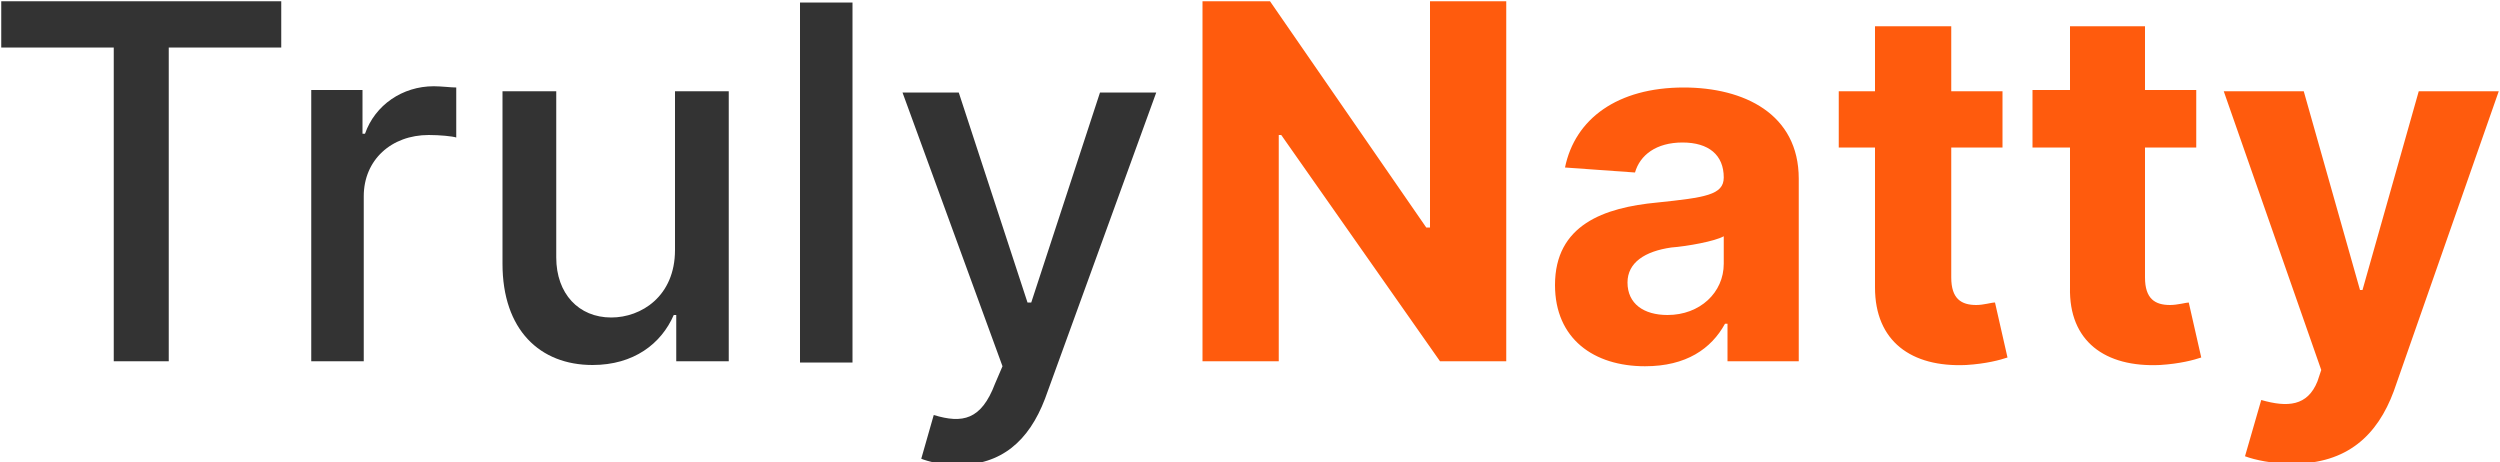 <svg version="1.2" xmlns="http://www.w3.org/2000/svg" viewBox="0 0 200 37" width="200" height="37"><style>.a{fill:#333}.b{fill:#ff5b0d}</style><path class="a" d="m0.1 3.8h9v25.1h4.4v-25.1h9v-3.7h-22.4zm24.8 25.1h4.2v-13.2c0-2.9 2.2-4.9 5.2-4.9 0.9 0 1.9 0.1 2.2 0.2v-4c-0.4 0-1.2-0.1-1.8-0.1-2.5 0-4.7 1.5-5.5 3.8h-0.2v-3.5h-4.1zm29.1-8.9c0 3.7-2.7 5.4-5.1 5.4-2.6 0-4.4-1.9-4.4-4.8v-13.3h-4.3v13.8c0 5.3 3 8.1 7.2 8.1 3.3 0 5.5-1.7 6.5-4h0.2v3.7h4.2v-21.6h-4.3zm10-19.8h4.2v28.8h-4.2zm12.6 37c3.5 0 5.7-1.9 7-5.3l8.9-24.5h-4.5l-5.5 16.8h-0.3l-5.5-16.8h-4.5l8 21.9-0.6 1.4c-1.1 2.9-2.6 3.2-4.9 2.5l-1 3.5c0.5 0.2 1.6 0.5 2.9 0.5z"/><path fill-rule="evenodd" class="b" d="m120.5 28.9h-5.3l-12.7-18.1h-0.2v18.1h-6.1v-28.8h5.4l12.5 18.1h0.3v-18.1h6.1zm3.9-6.1c0-4.8 3.9-6.2 8.2-6.6 3.8-0.4 5.3-0.6 5.3-2 0-1.8-1.2-2.8-3.3-2.8-2.1 0-3.4 1-3.8 2.4l-5.6-0.4c0.8-3.9 4.2-6.4 9.5-6.4 4.8 0 9.2 2.1 9.2 7.3v14.6h-5.7v-3h-0.2c-1.1 2-3.1 3.4-6.4 3.4-4.1 0-7.2-2.2-7.2-6.5zm13.5-1.7v-2.2c-0.7 0.4-2.9 0.8-4.2 0.9-2.1 0.3-3.5 1.2-3.5 2.8 0 1.7 1.3 2.6 3.2 2.6 2.6 0 4.5-1.8 4.5-4.1zm22.3-9.3h-4.1v10.4c0 1.7 0.8 2.2 2 2.2 0.6 0 1.2-0.2 1.5-0.2l1 4.4c-0.6 0.2-1.7 0.5-3.3 0.6-4.4 0.2-7.3-1.9-7.3-6.2v-11.2h-2.9v-4.5h2.9v-5.2h6.1v5.2h4.1zm15.5 0h-4.1v10.4c0 1.7 0.8 2.2 2 2.2 0.6 0 1.3-0.2 1.5-0.2l1 4.4c-0.6 0.2-1.7 0.5-3.3 0.6-4.4 0.2-7.3-1.9-7.2-6.2v-11.2h-3v-4.6h3v-5.1h6v5.1h4.1zm3.9 24.7l1.3-4.5c2.1 0.6 3.7 0.5 4.5-1.5l0.3-0.9-7.8-22.3h6.4l4.5 15.9h0.2l4.5-15.9h6.4l-8.4 24c-1.3 3.5-3.7 5.8-8.1 5.8-1.6 0-3-0.3-3.8-0.6z"/></svg>